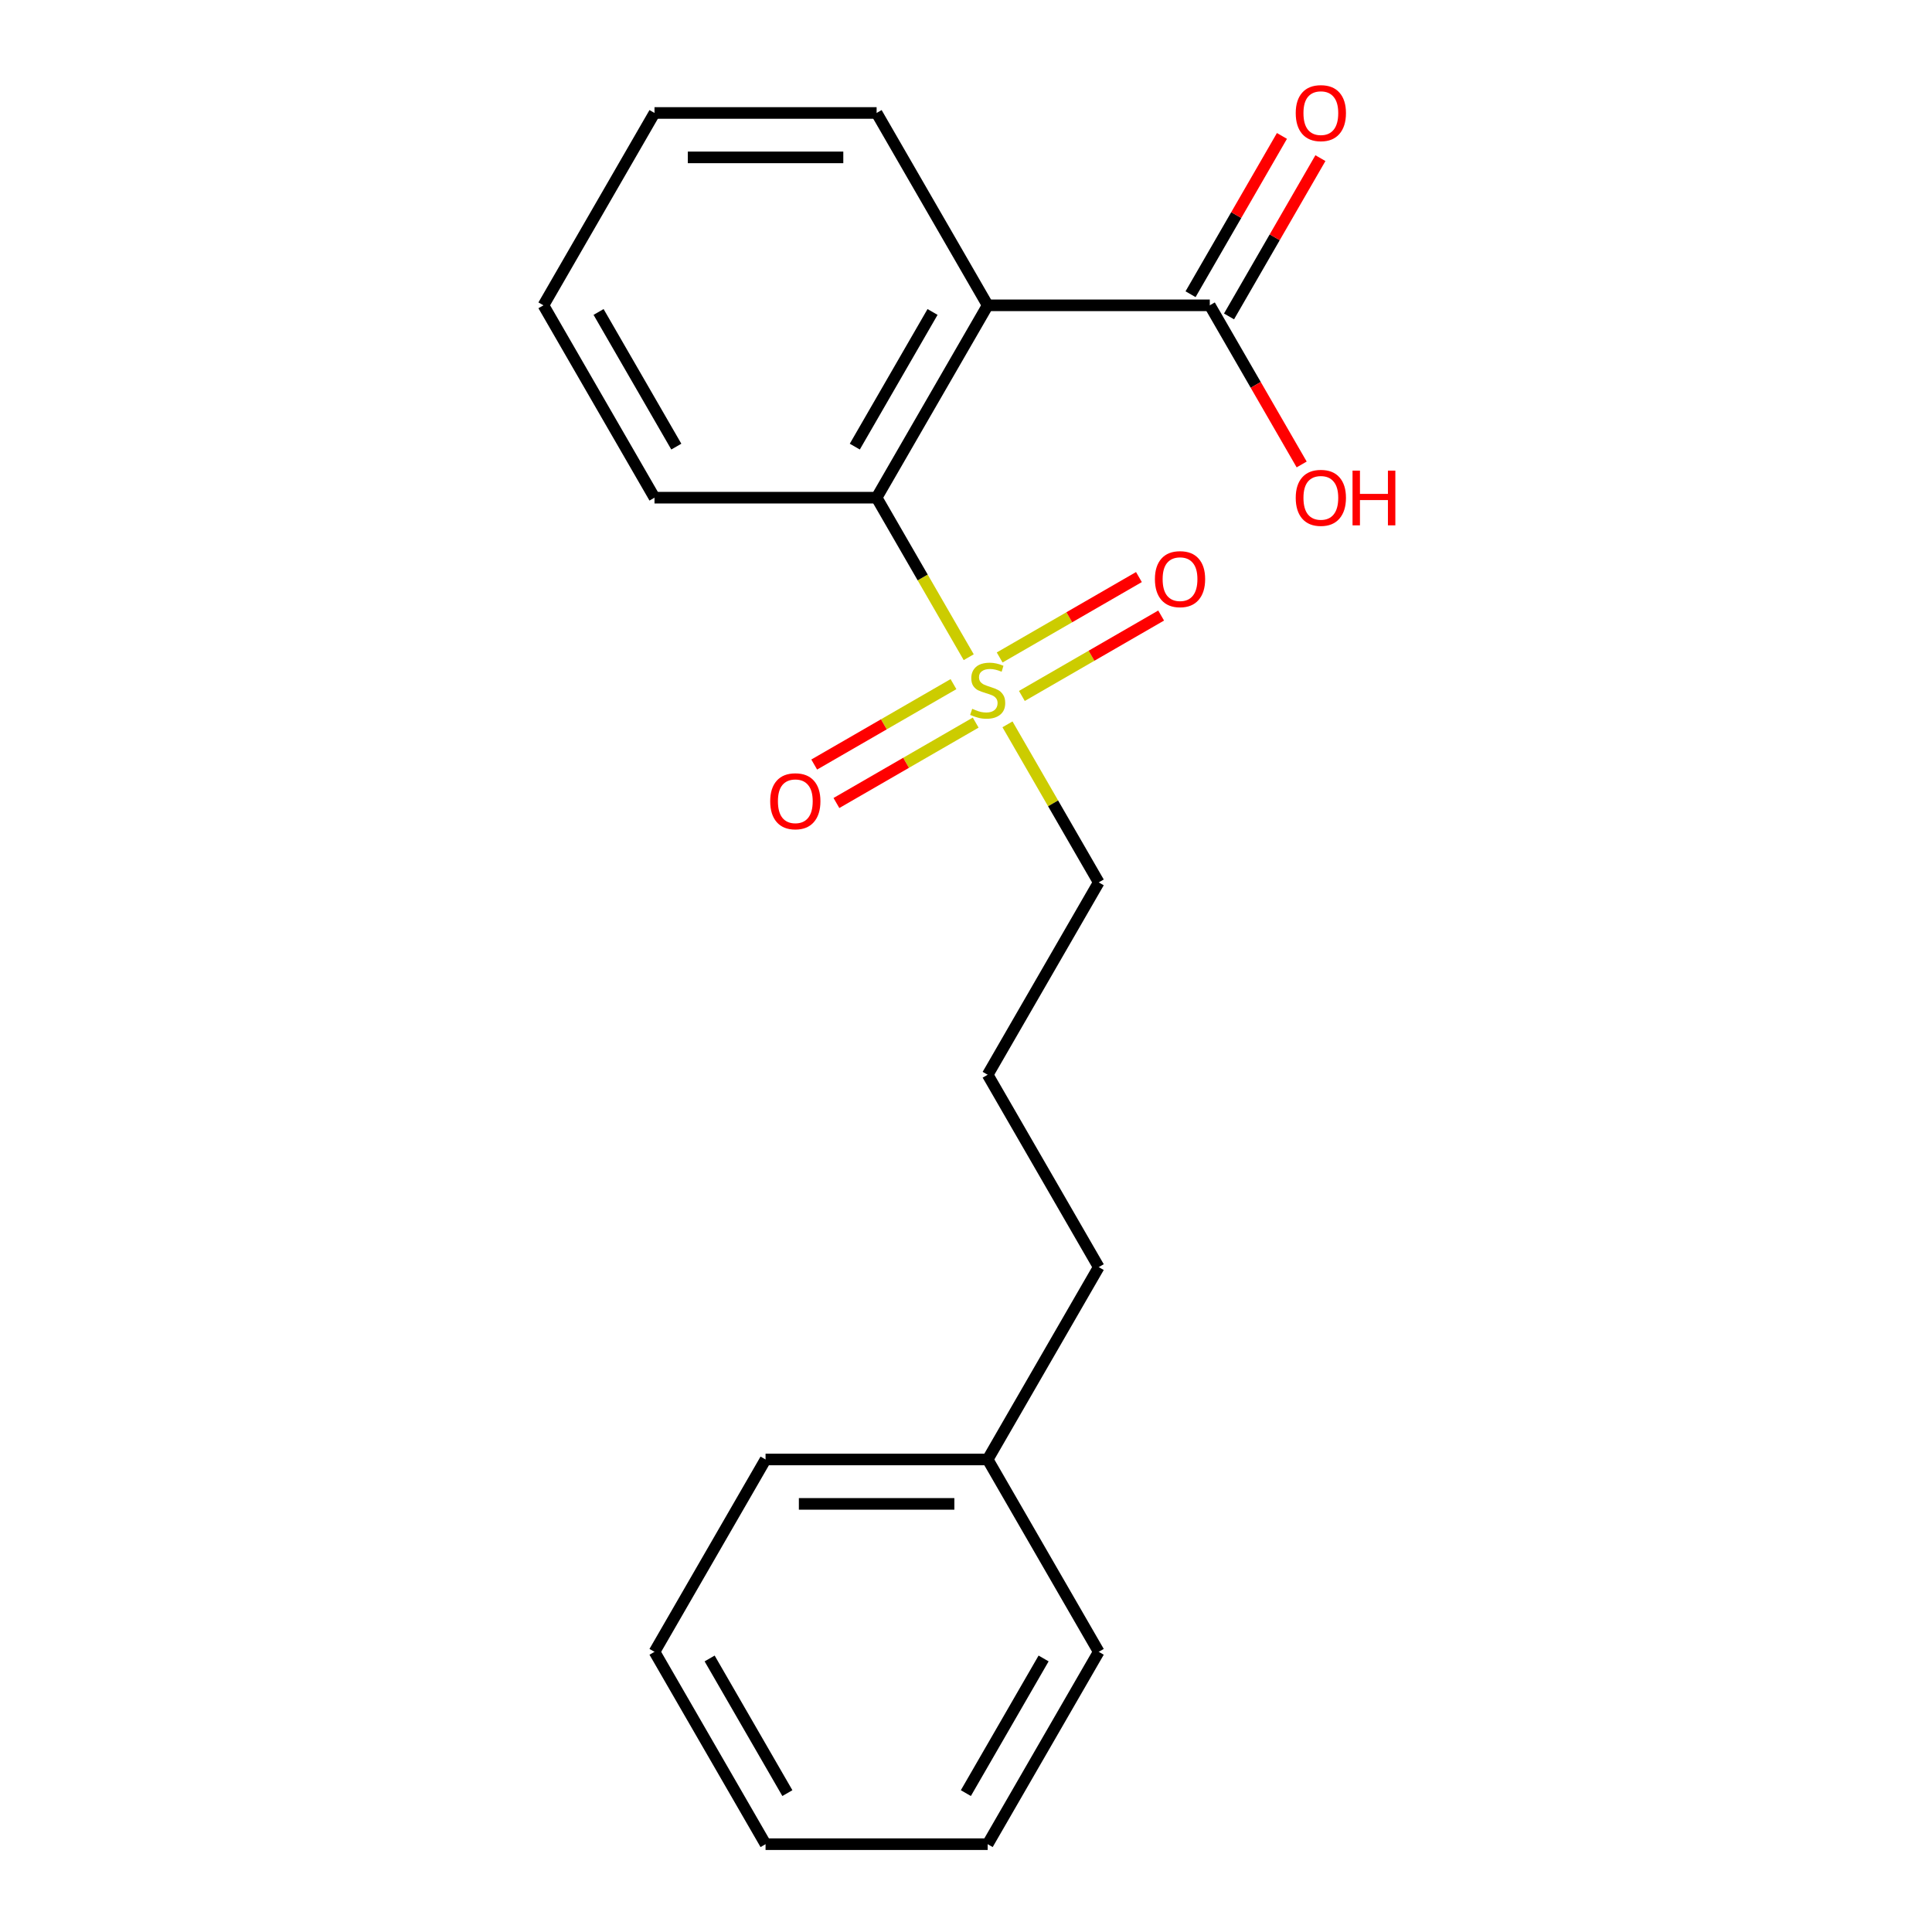 <?xml version='1.0' encoding='iso-8859-1'?>
<svg version='1.1' baseProfile='full'
              xmlns='http://www.w3.org/2000/svg'
                      xmlns:rdkit='http://www.rdkit.org/xml'
                      xmlns:xlink='http://www.w3.org/1999/xlink'
                  xml:space='preserve'
width='1000px' height='1000px' viewBox='0 0 1000 1000'>
<!-- END OF HEADER -->
<rect style='opacity:1.0;fill:#FFFFFF;stroke:none' width='1000' height='1000' x='0' y='0'> </rect>
<path class='bond-1' d='M 501.406,340.168 L 477.57,298.883' style='fill:none;fill-rule:evenodd;stroke:#CCCC00;stroke-width:6px;stroke-linecap:butt;stroke-linejoin:miter;stroke-opacity:1' />
<path class='bond-1' d='M 477.57,298.883 L 453.735,257.598' style='fill:none;fill-rule:evenodd;stroke:#000000;stroke-width:6px;stroke-linecap:butt;stroke-linejoin:miter;stroke-opacity:1' />
<path class='bond-3' d='M 528.92,360.217 L 564.961,339.409' style='fill:none;fill-rule:evenodd;stroke:#CCCC00;stroke-width:6px;stroke-linecap:butt;stroke-linejoin:miter;stroke-opacity:1' />
<path class='bond-3' d='M 564.961,339.409 L 601.001,318.601' style='fill:none;fill-rule:evenodd;stroke:#FF0000;stroke-width:6px;stroke-linecap:butt;stroke-linejoin:miter;stroke-opacity:1' />
<path class='bond-3' d='M 517.424,340.304 L 553.464,319.496' style='fill:none;fill-rule:evenodd;stroke:#CCCC00;stroke-width:6px;stroke-linecap:butt;stroke-linejoin:miter;stroke-opacity:1' />
<path class='bond-3' d='M 553.464,319.496 L 589.504,298.688' style='fill:none;fill-rule:evenodd;stroke:#FF0000;stroke-width:6px;stroke-linecap:butt;stroke-linejoin:miter;stroke-opacity:1' />
<path class='bond-4' d='M 493.515,354.107 L 457.475,374.915' style='fill:none;fill-rule:evenodd;stroke:#CCCC00;stroke-width:6px;stroke-linecap:butt;stroke-linejoin:miter;stroke-opacity:1' />
<path class='bond-4' d='M 457.475,374.915 L 421.435,395.723' style='fill:none;fill-rule:evenodd;stroke:#FF0000;stroke-width:6px;stroke-linecap:butt;stroke-linejoin:miter;stroke-opacity:1' />
<path class='bond-4' d='M 505.012,374.02 L 468.972,394.828' style='fill:none;fill-rule:evenodd;stroke:#CCCC00;stroke-width:6px;stroke-linecap:butt;stroke-linejoin:miter;stroke-opacity:1' />
<path class='bond-4' d='M 468.972,394.828 L 432.931,415.636' style='fill:none;fill-rule:evenodd;stroke:#FF0000;stroke-width:6px;stroke-linecap:butt;stroke-linejoin:miter;stroke-opacity:1' />
<path class='bond-6' d='M 521.468,374.916 L 545.085,415.821' style='fill:none;fill-rule:evenodd;stroke:#CCCC00;stroke-width:6px;stroke-linecap:butt;stroke-linejoin:miter;stroke-opacity:1' />
<path class='bond-6' d='M 545.085,415.821 L 568.701,456.726' style='fill:none;fill-rule:evenodd;stroke:#000000;stroke-width:6px;stroke-linecap:butt;stroke-linejoin:miter;stroke-opacity:1' />
<path class='bond-0' d='M 511.218,158.034 L 453.735,257.598' style='fill:none;fill-rule:evenodd;stroke:#000000;stroke-width:6px;stroke-linecap:butt;stroke-linejoin:miter;stroke-opacity:1' />
<path class='bond-0' d='M 482.683,161.472 L 442.444,231.167' style='fill:none;fill-rule:evenodd;stroke:#000000;stroke-width:6px;stroke-linecap:butt;stroke-linejoin:miter;stroke-opacity:1' />
<path class='bond-2' d='M 511.218,158.034 L 626.184,158.034' style='fill:none;fill-rule:evenodd;stroke:#000000;stroke-width:6px;stroke-linecap:butt;stroke-linejoin:miter;stroke-opacity:1' />
<path class='bond-8' d='M 511.218,158.034 L 453.735,58.47' style='fill:none;fill-rule:evenodd;stroke:#000000;stroke-width:6px;stroke-linecap:butt;stroke-linejoin:miter;stroke-opacity:1' />
<path class='bond-9' d='M 453.735,257.598 L 338.768,257.598' style='fill:none;fill-rule:evenodd;stroke:#000000;stroke-width:6px;stroke-linecap:butt;stroke-linejoin:miter;stroke-opacity:1' />
<path class='bond-5' d='M 636.141,163.782 L 659.792,122.817' style='fill:none;fill-rule:evenodd;stroke:#000000;stroke-width:6px;stroke-linecap:butt;stroke-linejoin:miter;stroke-opacity:1' />
<path class='bond-5' d='M 659.792,122.817 L 683.443,81.853' style='fill:none;fill-rule:evenodd;stroke:#FF0000;stroke-width:6px;stroke-linecap:butt;stroke-linejoin:miter;stroke-opacity:1' />
<path class='bond-5' d='M 616.228,152.286 L 639.879,111.321' style='fill:none;fill-rule:evenodd;stroke:#000000;stroke-width:6px;stroke-linecap:butt;stroke-linejoin:miter;stroke-opacity:1' />
<path class='bond-5' d='M 639.879,111.321 L 663.53,70.356' style='fill:none;fill-rule:evenodd;stroke:#FF0000;stroke-width:6px;stroke-linecap:butt;stroke-linejoin:miter;stroke-opacity:1' />
<path class='bond-7' d='M 626.184,158.034 L 649.963,199.219' style='fill:none;fill-rule:evenodd;stroke:#000000;stroke-width:6px;stroke-linecap:butt;stroke-linejoin:miter;stroke-opacity:1' />
<path class='bond-7' d='M 649.963,199.219 L 673.741,240.404' style='fill:none;fill-rule:evenodd;stroke:#FF0000;stroke-width:6px;stroke-linecap:butt;stroke-linejoin:miter;stroke-opacity:1' />
<path class='bond-11' d='M 568.701,456.726 L 511.218,556.29' style='fill:none;fill-rule:evenodd;stroke:#000000;stroke-width:6px;stroke-linecap:butt;stroke-linejoin:miter;stroke-opacity:1' />
<path class='bond-20' d='M 453.735,58.47 L 338.768,58.47' style='fill:none;fill-rule:evenodd;stroke:#000000;stroke-width:6px;stroke-linecap:butt;stroke-linejoin:miter;stroke-opacity:1' />
<path class='bond-20' d='M 436.49,81.463 L 356.013,81.463' style='fill:none;fill-rule:evenodd;stroke:#000000;stroke-width:6px;stroke-linecap:butt;stroke-linejoin:miter;stroke-opacity:1' />
<path class='bond-16' d='M 338.768,257.598 L 281.285,158.034' style='fill:none;fill-rule:evenodd;stroke:#000000;stroke-width:6px;stroke-linecap:butt;stroke-linejoin:miter;stroke-opacity:1' />
<path class='bond-16' d='M 350.058,231.167 L 309.82,161.472' style='fill:none;fill-rule:evenodd;stroke:#000000;stroke-width:6px;stroke-linecap:butt;stroke-linejoin:miter;stroke-opacity:1' />
<path class='bond-10' d='M 511.218,755.418 L 568.701,655.854' style='fill:none;fill-rule:evenodd;stroke:#000000;stroke-width:6px;stroke-linecap:butt;stroke-linejoin:miter;stroke-opacity:1' />
<path class='bond-13' d='M 511.218,755.418 L 396.251,755.418' style='fill:none;fill-rule:evenodd;stroke:#000000;stroke-width:6px;stroke-linecap:butt;stroke-linejoin:miter;stroke-opacity:1' />
<path class='bond-13' d='M 493.973,778.411 L 413.496,778.411' style='fill:none;fill-rule:evenodd;stroke:#000000;stroke-width:6px;stroke-linecap:butt;stroke-linejoin:miter;stroke-opacity:1' />
<path class='bond-14' d='M 511.218,755.418 L 568.701,854.982' style='fill:none;fill-rule:evenodd;stroke:#000000;stroke-width:6px;stroke-linecap:butt;stroke-linejoin:miter;stroke-opacity:1' />
<path class='bond-12' d='M 511.218,556.29 L 568.701,655.854' style='fill:none;fill-rule:evenodd;stroke:#000000;stroke-width:6px;stroke-linecap:butt;stroke-linejoin:miter;stroke-opacity:1' />
<path class='bond-18' d='M 396.251,755.418 L 338.768,854.982' style='fill:none;fill-rule:evenodd;stroke:#000000;stroke-width:6px;stroke-linecap:butt;stroke-linejoin:miter;stroke-opacity:1' />
<path class='bond-17' d='M 568.701,854.982 L 511.218,954.545' style='fill:none;fill-rule:evenodd;stroke:#000000;stroke-width:6px;stroke-linecap:butt;stroke-linejoin:miter;stroke-opacity:1' />
<path class='bond-17' d='M 540.166,858.419 L 499.928,928.114' style='fill:none;fill-rule:evenodd;stroke:#000000;stroke-width:6px;stroke-linecap:butt;stroke-linejoin:miter;stroke-opacity:1' />
<path class='bond-15' d='M 338.768,58.47 L 281.285,158.034' style='fill:none;fill-rule:evenodd;stroke:#000000;stroke-width:6px;stroke-linecap:butt;stroke-linejoin:miter;stroke-opacity:1' />
<path class='bond-19' d='M 511.218,954.545 L 396.251,954.545' style='fill:none;fill-rule:evenodd;stroke:#000000;stroke-width:6px;stroke-linecap:butt;stroke-linejoin:miter;stroke-opacity:1' />
<path class='bond-21' d='M 338.768,854.982 L 396.251,954.545' style='fill:none;fill-rule:evenodd;stroke:#000000;stroke-width:6px;stroke-linecap:butt;stroke-linejoin:miter;stroke-opacity:1' />
<path class='bond-21' d='M 367.303,858.419 L 407.542,928.114' style='fill:none;fill-rule:evenodd;stroke:#000000;stroke-width:6px;stroke-linecap:butt;stroke-linejoin:miter;stroke-opacity:1' />
<path  class='atom-0' d='M 503.218 366.882
Q 503.538 367.002, 504.858 367.562
Q 506.178 368.122, 507.618 368.482
Q 509.098 368.802, 510.538 368.802
Q 513.218 368.802, 514.778 367.522
Q 516.338 366.202, 516.338 363.922
Q 516.338 362.362, 515.538 361.402
Q 514.778 360.442, 513.578 359.922
Q 512.378 359.402, 510.378 358.802
Q 507.858 358.042, 506.338 357.322
Q 504.858 356.602, 503.778 355.082
Q 502.738 353.562, 502.738 351.002
Q 502.738 347.442, 505.138 345.242
Q 507.578 343.042, 512.378 343.042
Q 515.658 343.042, 519.378 344.602
L 518.458 347.682
Q 515.058 346.282, 512.498 346.282
Q 509.738 346.282, 508.218 347.442
Q 506.698 348.562, 506.738 350.522
Q 506.738 352.042, 507.498 352.962
Q 508.298 353.882, 509.418 354.402
Q 510.578 354.922, 512.498 355.522
Q 515.058 356.322, 516.578 357.122
Q 518.098 357.922, 519.178 359.562
Q 520.298 361.162, 520.298 363.922
Q 520.298 367.842, 517.658 369.962
Q 515.058 372.042, 510.698 372.042
Q 508.178 372.042, 506.258 371.482
Q 504.378 370.962, 502.138 370.042
L 503.218 366.882
' fill='#CCCC00'/>
<path  class='atom-4' d='M 597.782 299.759
Q 597.782 292.959, 601.142 289.159
Q 604.502 285.359, 610.782 285.359
Q 617.062 285.359, 620.422 289.159
Q 623.782 292.959, 623.782 299.759
Q 623.782 306.639, 620.382 310.559
Q 616.982 314.439, 610.782 314.439
Q 604.542 314.439, 601.142 310.559
Q 597.782 306.679, 597.782 299.759
M 610.782 311.239
Q 615.102 311.239, 617.422 308.359
Q 619.782 305.439, 619.782 299.759
Q 619.782 294.199, 617.422 291.399
Q 615.102 288.559, 610.782 288.559
Q 606.462 288.559, 604.102 291.359
Q 601.782 294.159, 601.782 299.759
Q 601.782 305.479, 604.102 308.359
Q 606.462 311.239, 610.782 311.239
' fill='#FF0000'/>
<path  class='atom-5' d='M 398.654 414.725
Q 398.654 407.925, 402.014 404.125
Q 405.374 400.325, 411.654 400.325
Q 417.934 400.325, 421.294 404.125
Q 424.654 407.925, 424.654 414.725
Q 424.654 421.605, 421.254 425.525
Q 417.854 429.405, 411.654 429.405
Q 405.414 429.405, 402.014 425.525
Q 398.654 421.645, 398.654 414.725
M 411.654 426.205
Q 415.974 426.205, 418.294 423.325
Q 420.654 420.405, 420.654 414.725
Q 420.654 409.165, 418.294 406.365
Q 415.974 403.525, 411.654 403.525
Q 407.334 403.525, 404.974 406.325
Q 402.654 409.125, 402.654 414.725
Q 402.654 420.445, 404.974 423.325
Q 407.334 426.205, 411.654 426.205
' fill='#FF0000'/>
<path  class='atom-6' d='M 670.668 58.55
Q 670.668 51.75, 674.028 47.95
Q 677.388 44.15, 683.668 44.15
Q 689.948 44.15, 693.308 47.95
Q 696.668 51.75, 696.668 58.55
Q 696.668 65.43, 693.268 69.35
Q 689.868 73.23, 683.668 73.23
Q 677.428 73.23, 674.028 69.35
Q 670.668 65.47, 670.668 58.55
M 683.668 70.03
Q 687.988 70.03, 690.308 67.15
Q 692.668 64.23, 692.668 58.55
Q 692.668 52.99, 690.308 50.19
Q 687.988 47.35, 683.668 47.35
Q 679.348 47.35, 676.988 50.15
Q 674.668 52.95, 674.668 58.55
Q 674.668 64.27, 676.988 67.15
Q 679.348 70.03, 683.668 70.03
' fill='#FF0000'/>
<path  class='atom-8' d='M 670.668 257.678
Q 670.668 250.878, 674.028 247.078
Q 677.388 243.278, 683.668 243.278
Q 689.948 243.278, 693.308 247.078
Q 696.668 250.878, 696.668 257.678
Q 696.668 264.558, 693.268 268.478
Q 689.868 272.358, 683.668 272.358
Q 677.428 272.358, 674.028 268.478
Q 670.668 264.598, 670.668 257.678
M 683.668 269.158
Q 687.988 269.158, 690.308 266.278
Q 692.668 263.358, 692.668 257.678
Q 692.668 252.118, 690.308 249.318
Q 687.988 246.478, 683.668 246.478
Q 679.348 246.478, 676.988 249.278
Q 674.668 252.078, 674.668 257.678
Q 674.668 263.398, 676.988 266.278
Q 679.348 269.158, 683.668 269.158
' fill='#FF0000'/>
<path  class='atom-8' d='M 700.068 243.598
L 703.908 243.598
L 703.908 255.638
L 718.388 255.638
L 718.388 243.598
L 722.228 243.598
L 722.228 271.918
L 718.388 271.918
L 718.388 258.838
L 703.908 258.838
L 703.908 271.918
L 700.068 271.918
L 700.068 243.598
' fill='#FF0000'/>
</svg>
